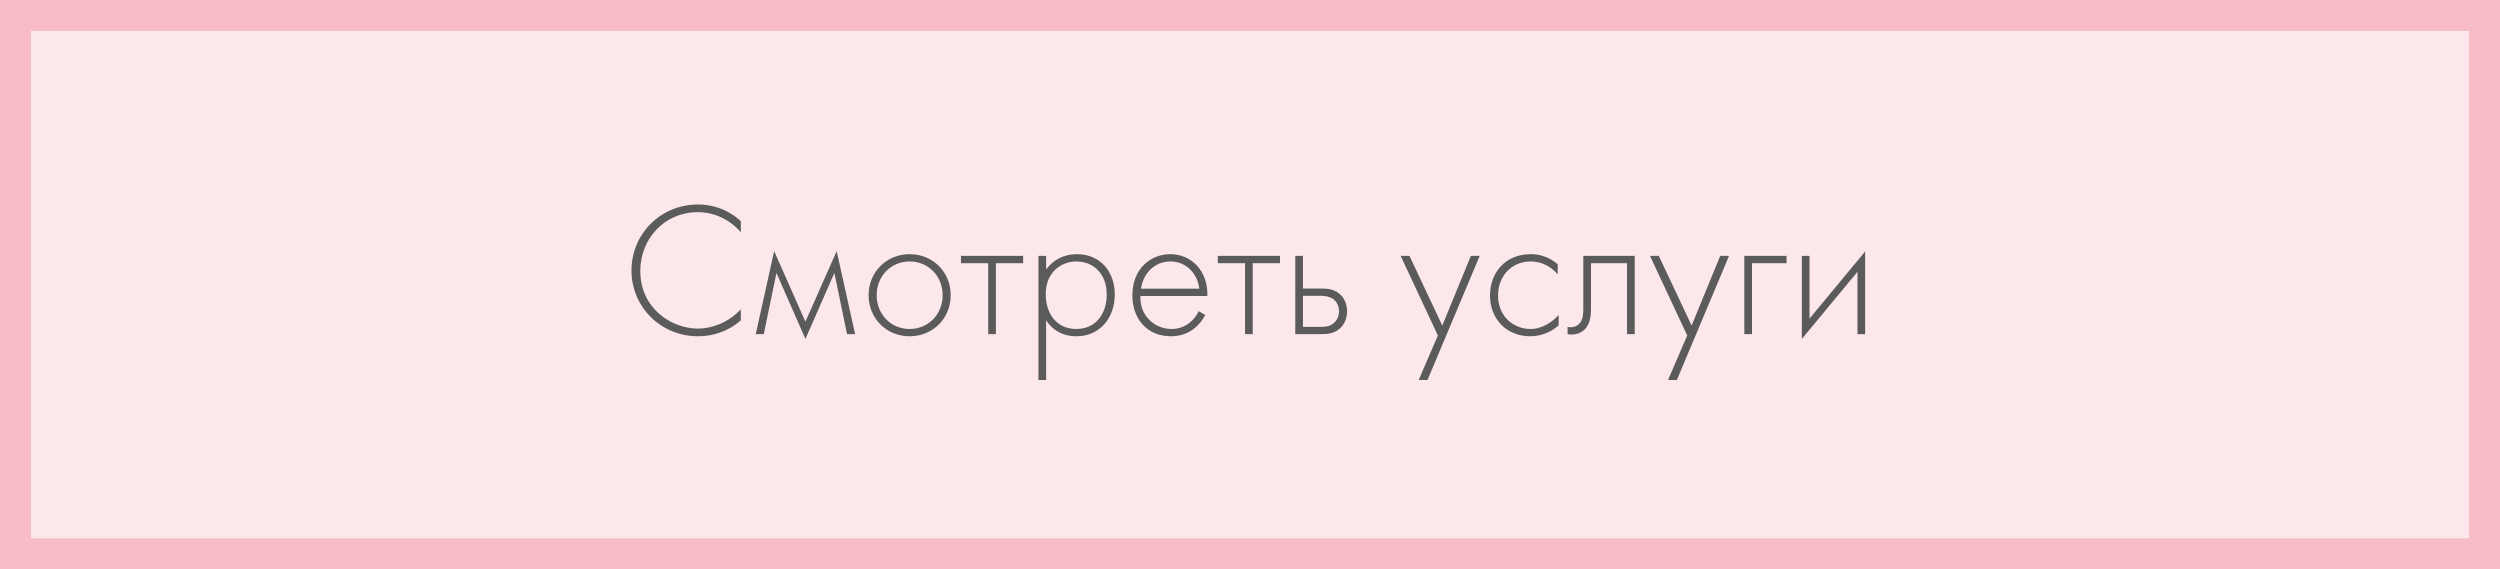 <?xml version="1.0" encoding="UTF-8"?> <svg xmlns="http://www.w3.org/2000/svg" width="404" height="92" viewBox="0 0 404 92" fill="none"><rect x="0" y="0" width="404" height="92" fill="#333333" stroke="none"/> <rect x="2.5" y="2.5" width="399" height="87" fill="#FCE8EB" stroke="#F7BCC5" stroke-width="5"></rect> <path d="M119.716 35.741V37.539C117.949 35.462 115.407 34.284 112.741 34.284C107.44 34.284 103.472 38.531 103.472 43.77C103.472 49.908 108.587 53.101 112.772 53.101C114.849 53.101 117.608 52.264 119.716 49.97V51.768C117.608 53.628 115.066 54.341 112.834 54.341C106.634 54.341 102.046 49.474 102.046 43.708C102.046 37.756 106.82 33.044 112.772 33.044C116.709 33.044 119.096 35.152 119.716 35.741ZM122.126 54L125.102 40.577L130.155 51.985L135.208 40.577L138.184 54H136.882L134.836 44.111L130.155 54.775L125.474 44.111L123.428 54H122.126ZM147 41.073C150.751 41.073 153.634 43.956 153.634 47.707C153.634 51.458 150.751 54.341 147 54.341C143.249 54.341 140.366 51.458 140.366 47.707C140.366 43.956 143.249 41.073 147 41.073ZM147 53.163C150.038 53.163 152.332 50.776 152.332 47.707C152.332 44.638 150.038 42.251 147 42.251C143.962 42.251 141.668 44.638 141.668 47.707C141.668 50.776 143.962 53.163 147 53.163ZM159.696 54V42.53H155.294V41.352H165.338V42.53H160.936V54H159.696ZM169.053 51.737V61.409H167.813V41.352H169.053V43.553C170.262 41.91 171.998 41.073 174.013 41.073C177.826 41.073 180.151 43.925 180.151 47.583C180.151 51.303 177.795 54.341 173.951 54.341C170.82 54.341 169.425 52.357 169.053 51.737ZM173.92 53.163C177.113 53.163 178.849 50.683 178.849 47.583C178.849 44.111 176.555 42.251 173.951 42.251C171.471 42.251 168.991 44.018 168.991 47.521C168.991 50.683 170.727 53.163 173.92 53.163ZM195.112 47.831H184.293C184.138 51.055 186.649 53.163 189.315 53.163C191.361 53.163 192.911 51.954 193.717 50.28L194.771 50.9C194.027 52.326 192.353 54.341 189.222 54.341C185.285 54.341 182.991 51.427 182.991 47.738C182.991 43.336 186.029 41.073 189.129 41.073C192.539 41.073 195.236 43.801 195.112 47.831ZM184.386 46.653H193.81C193.5 44.142 191.64 42.251 189.129 42.251C186.556 42.251 184.727 44.204 184.386 46.653ZM201.201 54V42.53H196.799V41.352H206.843V42.53H202.441V54H201.201ZM209.318 41.352H210.558V46.622H213.565C214.557 46.622 215.859 46.746 216.789 47.8C217.409 48.482 217.688 49.443 217.688 50.311C217.688 51.334 217.316 52.357 216.572 53.039C215.642 53.907 214.495 54 213.534 54H209.318V41.352ZM210.558 52.822H213.534C214.154 52.822 214.898 52.76 215.518 52.233C216.014 51.83 216.386 51.148 216.386 50.311C216.386 49.443 216.014 48.761 215.487 48.358C214.96 47.955 214.185 47.8 213.472 47.8H210.558V52.822ZM229.26 61.409L232.36 54.217L226.346 41.352H227.772L233.073 52.605L237.692 41.352H239.118L230.686 61.409H229.26ZM251.726 42.685V44.328C250.889 43.367 249.432 42.251 247.355 42.251C244.255 42.251 242.085 44.638 242.085 47.738C242.085 51.365 244.844 53.163 247.293 53.163C249.308 53.163 250.889 51.985 251.881 50.9V52.574C251.044 53.318 249.494 54.341 247.262 54.341C243.449 54.341 240.783 51.52 240.783 47.769C240.783 44.018 243.294 41.073 247.355 41.073C248.254 41.073 249.99 41.228 251.726 42.685ZM264.169 41.352V54H262.929V42.53H257.101V49.846C257.101 50.683 257.07 51.954 256.357 52.915C255.954 53.473 255.148 54.062 253.939 54.062C253.722 54.062 253.536 54.031 253.319 54V52.822C253.474 52.853 253.629 52.884 253.784 52.884C254.621 52.884 255.148 52.45 255.427 52.047C255.83 51.427 255.861 50.621 255.861 49.846V41.352H264.169ZM269.554 61.409L272.654 54.217L266.64 41.352H268.066L273.367 52.605L277.986 41.352H279.412L270.98 61.409H269.554ZM281.883 54V41.352H288.703V42.53H283.123V54H281.883ZM291.177 41.352H292.417V51.489L301.407 40.639V54H300.167V43.925L291.177 54.775V41.352Z" fill="#5B5B5B"></path> </svg> 